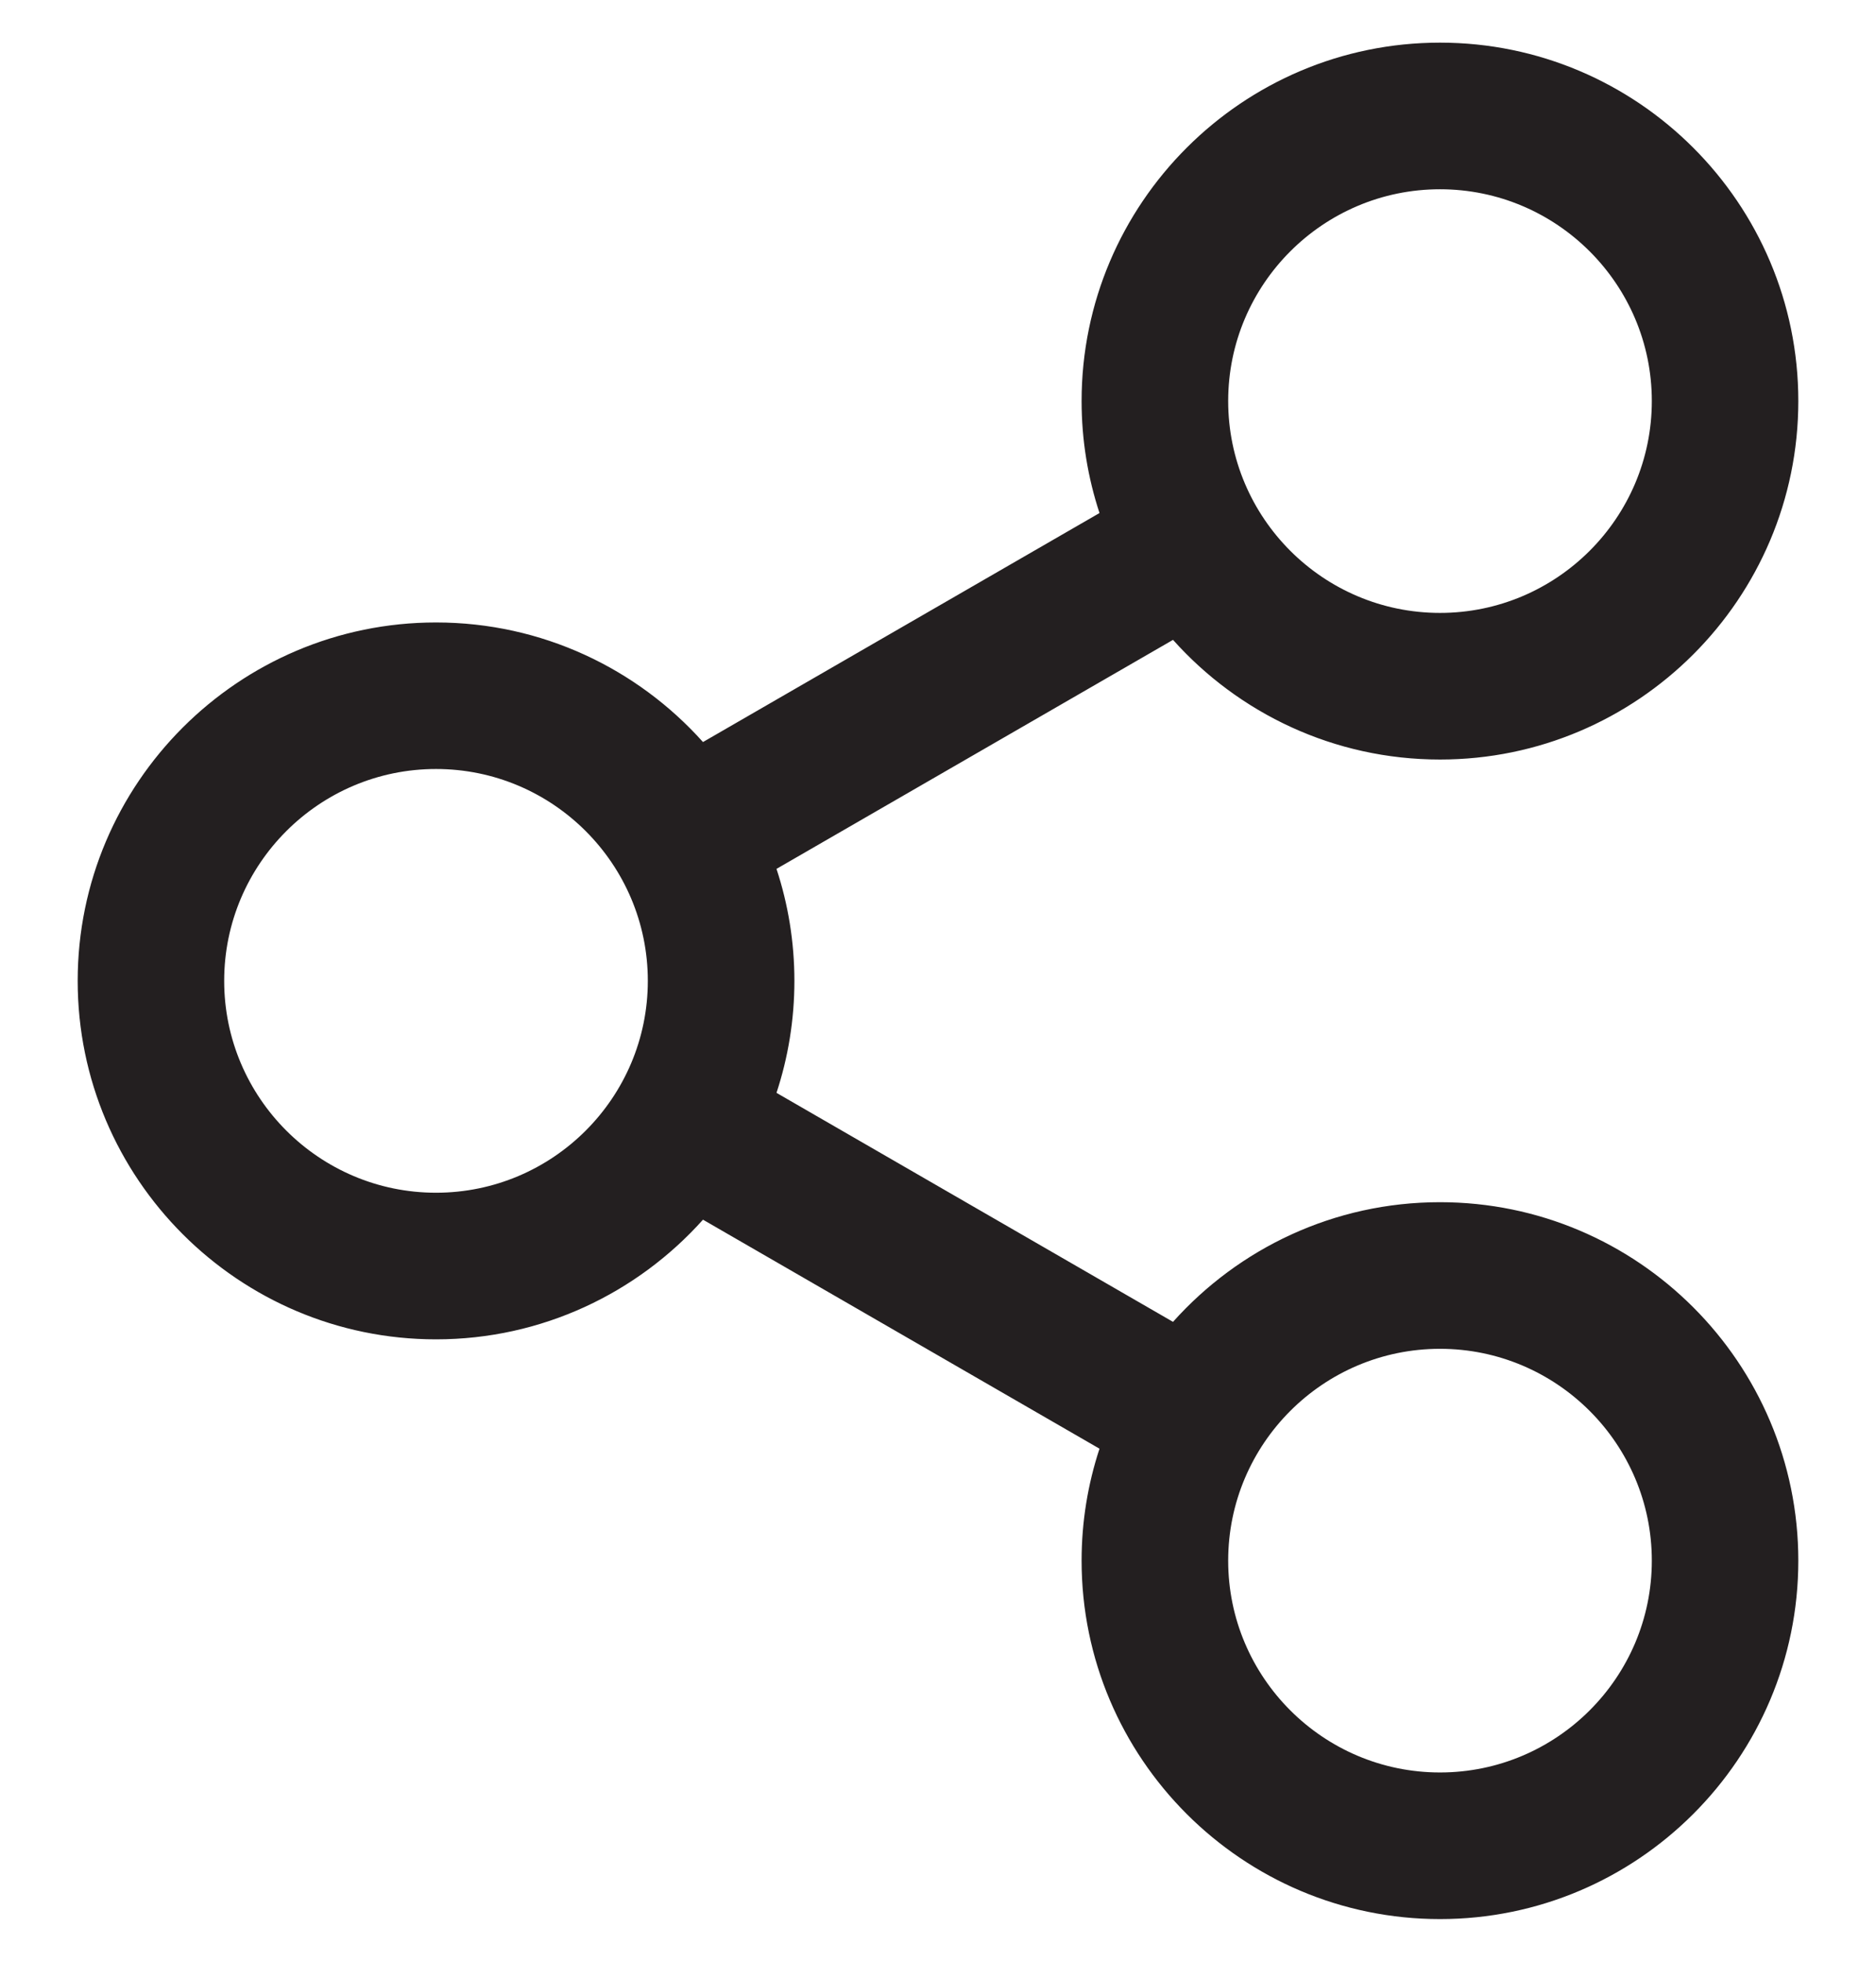 <svg width="22" height="23" viewBox="0 0 22 23" fill="none" xmlns="http://www.w3.org/2000/svg">
<path d="M16.887 14.095C15.644 14.095 14.526 14.637 13.756 15.498L9.106 12.813C9.242 12.4 9.316 11.958 9.316 11.5C9.316 11.042 9.242 10.6 9.106 10.187L13.756 7.502C14.526 8.363 15.644 8.905 16.887 8.905C19.204 8.905 21.089 7.02 21.089 4.702C21.089 2.385 19.204 0.5 16.887 0.5C14.57 0.5 12.684 2.385 12.684 4.702C12.684 5.161 12.758 5.602 12.894 6.015L8.244 8.7C7.474 7.84 6.356 7.298 5.113 7.298C2.796 7.298 0.911 9.183 0.911 11.5C0.911 13.817 2.796 15.703 5.113 15.703C6.356 15.703 7.474 15.16 8.244 14.3L12.894 16.985C12.758 17.398 12.684 17.839 12.684 18.298C12.684 20.615 14.57 22.5 16.887 22.5C19.204 22.5 21.089 20.615 21.089 18.298C21.089 15.98 19.204 14.095 16.887 14.095ZM16.887 2.219C18.256 2.219 19.371 3.333 19.371 4.702C19.371 6.072 18.256 7.186 16.887 7.186C15.517 7.186 14.403 6.072 14.403 4.702C14.403 3.333 15.517 2.219 16.887 2.219ZM5.113 13.984C3.744 13.984 2.629 12.87 2.629 11.5C2.629 10.13 3.744 9.016 5.113 9.016C6.483 9.016 7.597 10.13 7.597 11.5C7.597 12.87 6.483 13.984 5.113 13.984ZM16.887 20.781C15.517 20.781 14.403 19.667 14.403 18.298C14.403 16.928 15.517 15.814 16.887 15.814C18.256 15.814 19.371 16.928 19.371 18.298C19.371 19.667 18.256 20.781 16.887 20.781Z" fill="#231F20"/>
</svg>
